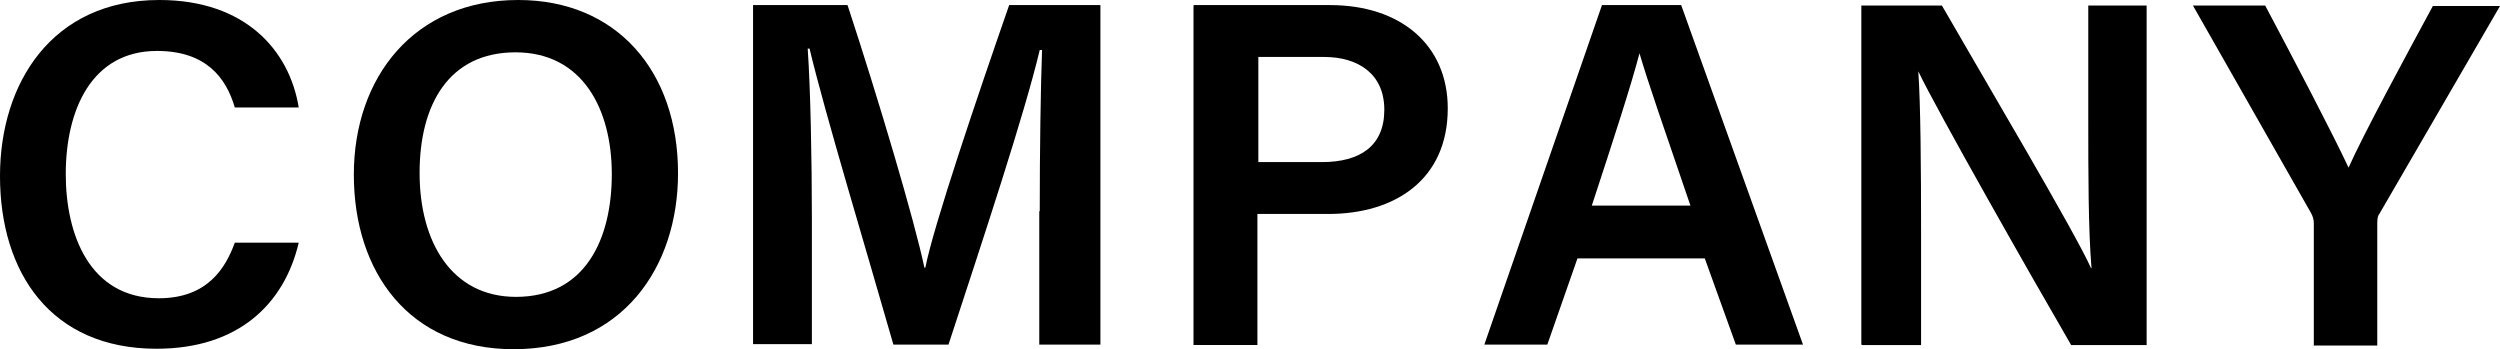 <?xml version="1.0" encoding="UTF-8"?>
<svg id="_レイヤー_2" data-name="レイヤー_2" xmlns="http://www.w3.org/2000/svg" viewBox="0 0 53.98 7.54">
  <g id="_レイヤー_1-2" data-name="レイヤー_1">
    <g>
      <path d="M6.45,5.24c-.31,1.32-1.3,2.29-3.07,2.29C1.1,7.53,0,5.89,0,3.8,0,1.8,1.12,0,3.44,0c1.86,0,2.81,1.09,3.01,2.32h-1.38c-.19-.65-.63-1.22-1.68-1.22-1.41,0-1.97,1.27-1.97,2.66,0,1.3.51,2.68,2.01,2.68,1.07,0,1.45-.68,1.64-1.2h1.38Z"/>
      <path d="M14.64,3.74c0,2.03-1.2,3.8-3.55,3.8-2.26,0-3.45-1.67-3.45-3.77S8.94,0,11.19,0c2.12,0,3.45,1.53,3.45,3.74ZM9.06,3.74c0,1.48.69,2.67,2.08,2.67,1.5,0,2.07-1.25,2.07-2.65s-.63-2.63-2.08-2.63c-1.44,0-2.07,1.13-2.07,2.6Z"/>
      <path d="M22.45,4.56c0-1.28.02-2.68.05-3.48h-.05c-.33,1.39-1.22,4.07-1.97,6.36h-1.19c-.56-1.96-1.48-5-1.81-6.39h-.04c.06.86.09,2.4.09,3.66v2.72s-1.27,0-1.27,0V.11s2.04,0,2.04,0c.67,2.04,1.44,4.63,1.66,5.67h.02c.17-.88,1.11-3.66,1.81-5.67h1.97s0,7.33,0,7.33h-1.32v-2.88Z"/>
      <path d="M25.78.11h2.94c1.51,0,2.54.85,2.54,2.23,0,1.54-1.14,2.28-2.58,2.28h-1.53s0,2.83,0,2.83h-1.38s0-7.33,0-7.33ZM27.16,3.5h1.38c.83,0,1.35-.35,1.35-1.13s-.57-1.14-1.3-1.14h-1.42s0,2.28,0,2.28Z"/>
      <path d="M34.06,5.58l-.65,1.86h-1.36S34.59.11,34.59.11h1.71s2.63,7.33,2.63,7.33h-1.45s-.67-1.86-.67-1.86h-2.76ZM36.5,4.44c-.57-1.67-.92-2.67-1.1-3.29h0c-.18.69-.56,1.86-1.03,3.29h2.14Z"/>
      <path d="M40.19,7.44V.12s1.74,0,1.74,0c.96,1.67,2.86,4.87,3.22,5.67h.01c-.07-.83-.07-2.05-.07-3.25V.12s1.26,0,1.26,0v7.33s-1.63,0-1.63,0c-.86-1.48-2.9-5.07-3.3-5.91h0c.05.71.06,2.12.06,3.44v2.47h-1.27Z"/>
      <path d="M49.96,7.45v-2.63c0-.07-.02-.15-.06-.22L47.35.12h1.56c.6,1.13,1.45,2.75,1.8,3.5.32-.72,1.22-2.38,1.82-3.49h1.45s-2.6,4.48-2.6,4.48c-.03.04-.05.08-.05.21v2.64h-1.38Z"/>
    </g>
  </g>
</svg>
